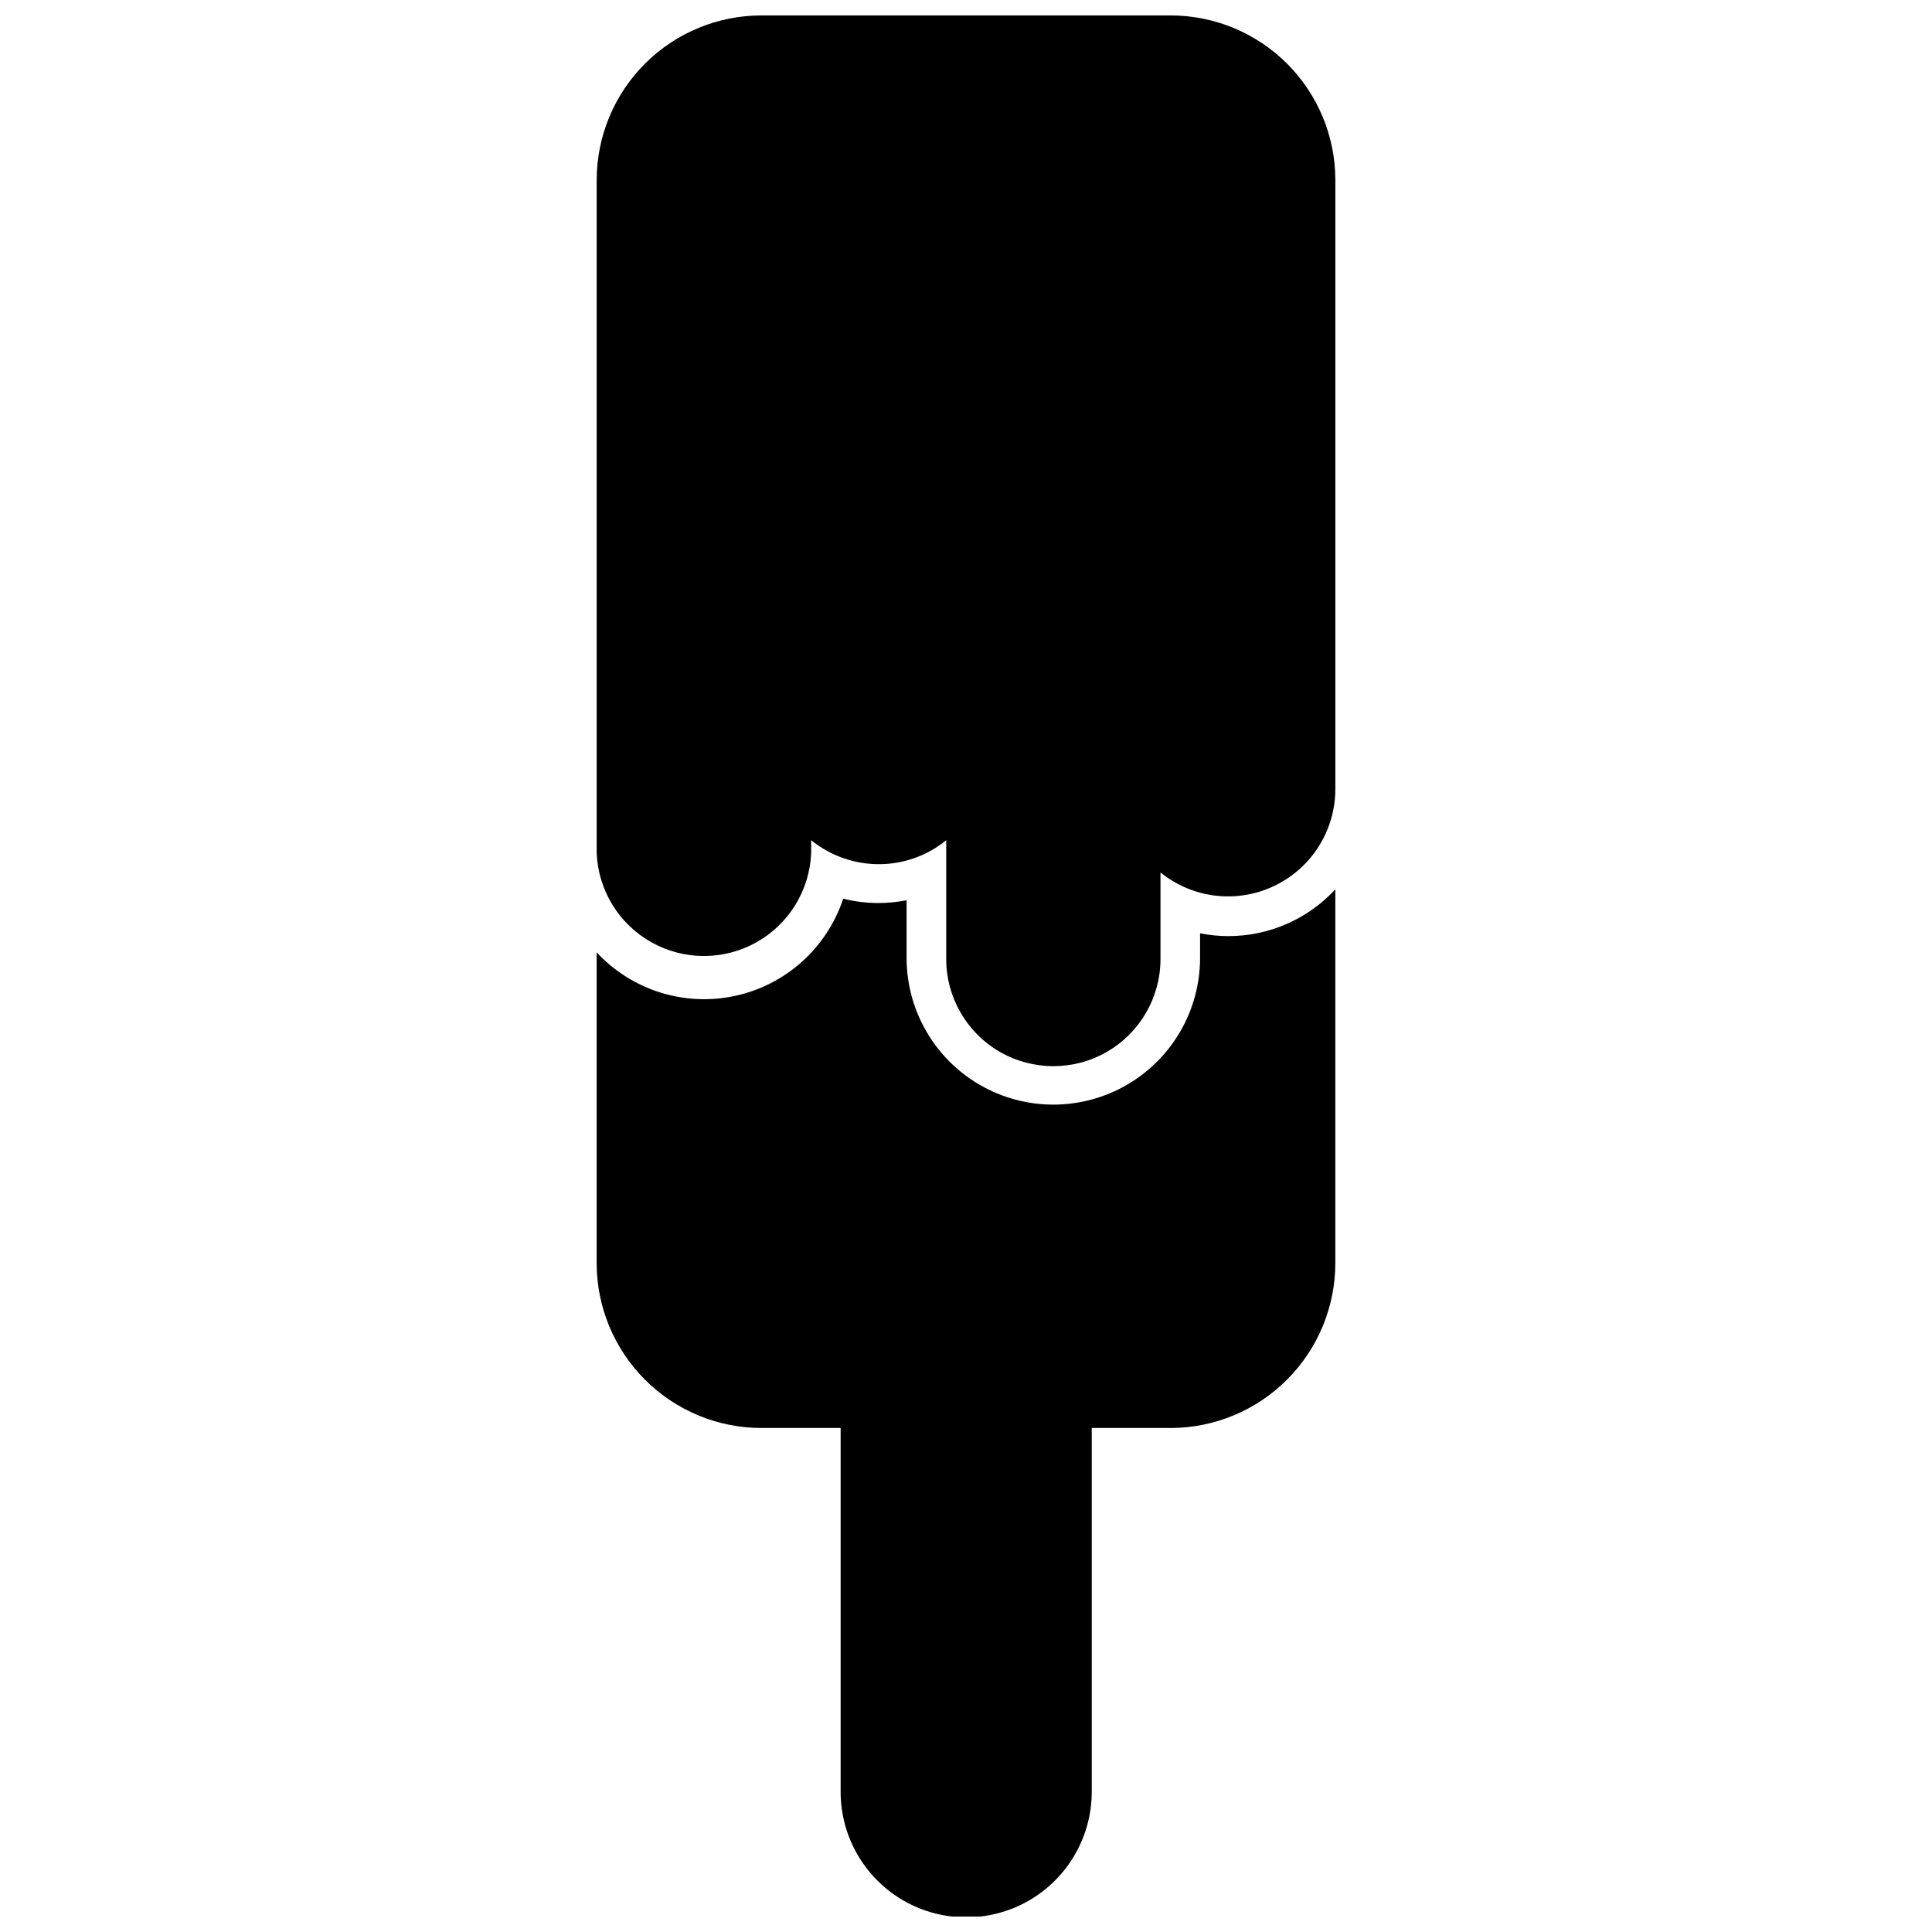 <?xml version="1.0" encoding="UTF-8"?>
<!-- Uploaded to: SVG Repo, www.svgrepo.com, Generator: SVG Repo Mixer Tools -->
<svg width="800px" height="800px" version="1.1" viewBox="144 144 512 512" xmlns="http://www.w3.org/2000/svg">
 <defs>
  <clipPath id="b">
   <path d="m302 148.09h196v278.91h-196z"/>
  </clipPath>
  <clipPath id="a">
   <path d="m302 379h196v272.9h-196z"/>
  </clipPath>
 </defs>
 <g>
  <g clip-path="url(#b)">
   <path d="m454.32 148.09h-108.53c-11.57 0-22.668 4.594-30.855 12.77-8.188 8.18-12.793 19.27-12.809 30.84v178.43c0.426 9.863 5.934 18.801 14.551 23.613 8.621 4.812 19.117 4.812 27.738 0 8.617-4.812 14.125-13.75 14.551-23.613v-3.465c5.062 4.102 11.379 6.344 17.895 6.352 6.519 0.016 12.844-2.227 17.895-6.352v31.488c0 10.145 5.41 19.52 14.195 24.59 8.785 5.07 19.609 5.07 28.395 0 8.781-5.07 14.195-14.445 14.195-24.59v-22.934c5.59 4.527 12.688 6.766 19.859 6.269 7.176-0.5 13.895-3.695 18.809-8.945 4.914-5.254 7.652-12.172 7.672-19.363v-161.48c-0.016-11.551-4.606-22.629-12.77-30.801-8.164-8.176-19.238-12.781-30.789-12.809z"/>
  </g>
  <g clip-path="url(#a)">
   <path d="m462.03 391.34v6.508c0 13.891-7.414 26.73-19.445 33.676-12.031 6.949-26.855 6.949-38.887 0-12.031-6.945-19.445-19.785-19.445-33.676v-15.273c-2.438 0.484-4.914 0.73-7.398 0.734-3.168 0.008-6.324-0.379-9.395-1.152-4.312 13.039-15.191 22.832-28.613 25.75-13.418 2.922-27.383-1.461-36.727-11.527v82.34c0 11.586 4.602 22.695 12.789 30.895 8.184 8.195 19.293 12.809 30.875 12.82h20.992v96.406c0 11.887 6.344 22.871 16.637 28.816 10.297 5.941 22.98 5.941 33.273 0 10.293-5.945 16.637-16.93 16.637-28.816v-96.406h20.992c11.566-0.039 22.645-4.664 30.809-12.859 8.164-8.191 12.75-19.289 12.75-30.855v-99.031c-7.32 7.914-17.613 12.406-28.395 12.387-2.5-0.008-4.996-0.254-7.449-0.734z"/>
  </g>
 </g>
</svg>